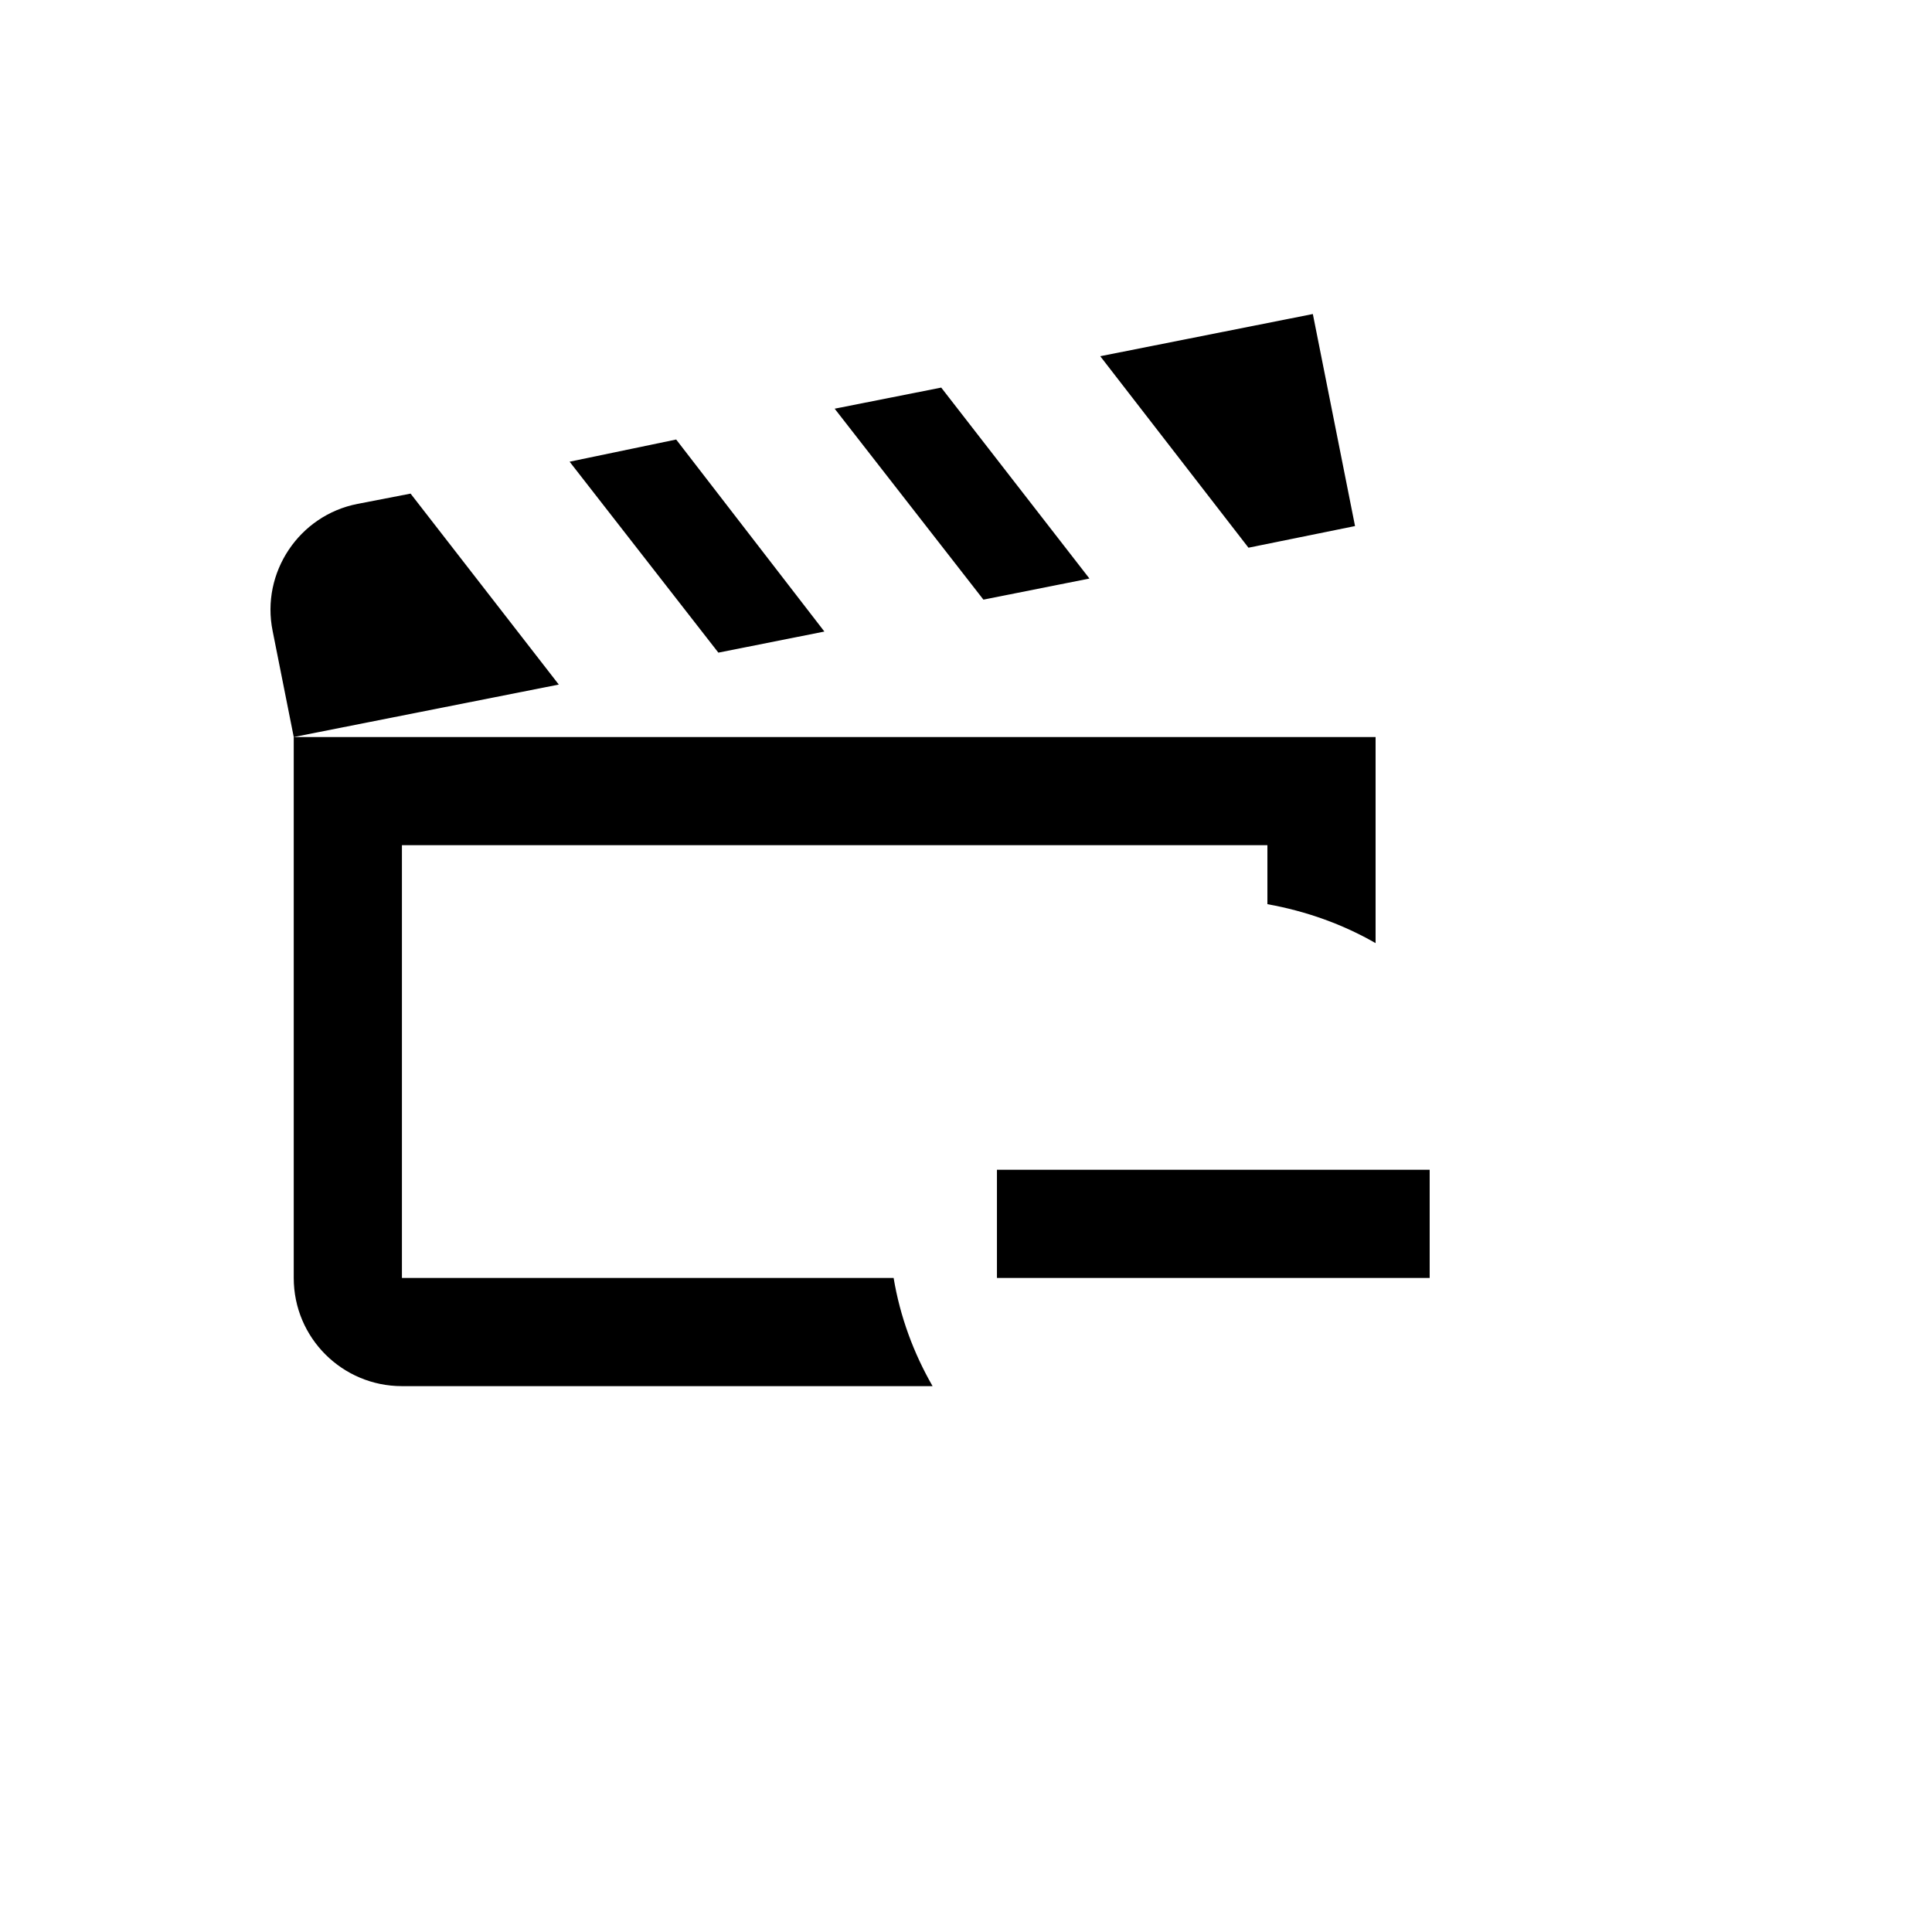 <svg xmlns="http://www.w3.org/2000/svg" version="1.1" xmlns:xlink="http://www.w3.org/1999/xlink" width="100%" height="100%" id="svgWorkerArea" viewBox="-25 -25 625 625" xmlns:idraw="https://idraw.muisca.co" style="background: white;"><defs id="defsdoc"><pattern id="patternBool" x="0" y="0" width="10" height="10" patternUnits="userSpaceOnUse" patternTransform="rotate(35)"><circle cx="5" cy="5" r="4" style="stroke: none;fill: #ff000070;"></circle></pattern></defs><g id="fileImp-378322906" class="cosito"><path id="pathImp-619596732" class="grouped" d="M264.087 388.416C266.187 401.015 270.561 412.739 276.686 423.413 276.686 423.413 105.022 423.413 105.022 423.413 85.774 423.413 70.025 407.839 70.025 388.416 70.025 388.416 70.025 213.427 70.025 213.428 70.025 213.427 420.001 213.427 420.001 213.428 420.001 213.427 420.001 280.098 420.001 280.098 409.327 273.973 397.603 269.774 385.004 267.499 385.004 267.499 385.004 248.425 385.004 248.425 385.004 248.425 105.022 248.425 105.022 248.425 105.022 248.425 105.022 388.416 105.022 388.416 105.022 388.416 264.087 388.416 264.087 388.416M413.352 145.182C413.352 145.182 399.703 76.587 399.703 76.587 399.703 76.587 330.932 90.236 330.932 90.236 330.932 90.236 378.879 152.181 378.879 152.182 378.879 152.181 413.352 145.182 413.352 145.182M327.432 162.156C327.432 162.156 279.486 100.385 279.486 100.385 279.486 100.385 245.013 107.21 245.013 107.21 245.013 107.21 293.135 168.98 293.135 168.981 293.135 168.98 327.432 162.156 327.432 162.156M107.822 134.683C107.822 134.683 90.673 138.007 90.673 138.007 71.775 141.682 59.35 160.231 63.2 179.13 63.2 179.13 70.025 213.427 70.025 213.428 70.025 213.427 155.769 196.454 155.769 196.454 155.769 196.454 107.822 134.683 107.822 134.683M241.688 179.305C241.688 179.305 193.741 117.184 193.741 117.184 193.741 117.184 159.269 124.358 159.269 124.359 159.269 124.358 207.391 186.129 207.391 186.129 207.391 186.129 241.688 179.305 241.688 179.305M297.51 353.418C297.51 353.418 297.51 388.416 297.51 388.416 297.51 388.416 437.5 388.416 437.5 388.416 437.5 388.416 437.5 353.418 437.5 353.418 437.5 353.418 297.51 353.418 297.51 353.418 297.51 353.418 297.51 353.418 297.51 353.418"></path></g></svg>